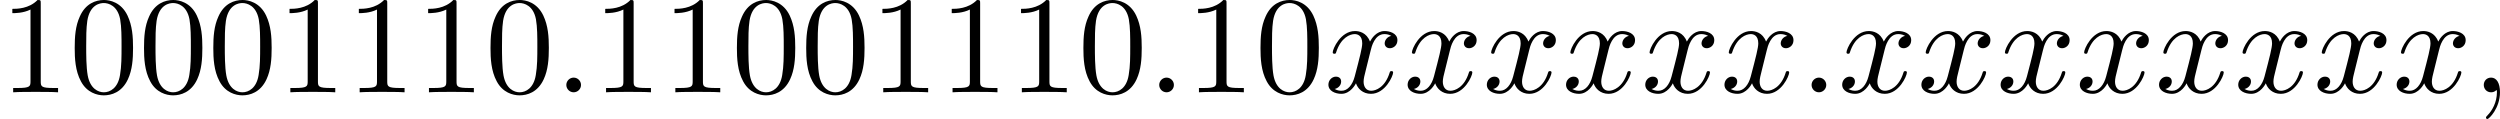 <?xml version='1.0' encoding='UTF-8'?>
<!-- This file was generated by dvisvgm 2.13.3 -->
<svg version='1.1' xmlns='http://www.w3.org/2000/svg' xmlns:xlink='http://www.w3.org/1999/xlink' width='359.408pt' height='17.116pt' viewBox='329.788 344.261 359.408 17.116'>
<defs>
<path id='g4-58' d='M1.913-.528C1.913-.817 1.674-1.056 1.385-1.056S.857-.817 .857-.528S1.096 0 1.385 0S1.913-.239 1.913-.528Z'/>
<path id='g4-59' d='M2.022-.01C2.022-.667 1.773-1.056 1.385-1.056C1.056-1.056 .857-.807 .857-.528C.857-.259 1.056 0 1.385 0C1.504 0 1.634-.04 1.733-.13C1.763-.149 1.773-.159 1.783-.159S1.803-.149 1.803-.01C1.803 .727 1.455 1.325 1.126 1.654C1.016 1.763 1.016 1.783 1.016 1.813C1.016 1.883 1.066 1.923 1.116 1.923C1.225 1.923 2.022 1.156 2.022-.01Z'/>
<path id='g4-120' d='M3.328-3.009C3.387-3.268 3.616-4.184 4.314-4.184C4.364-4.184 4.603-4.184 4.812-4.055C4.533-4.005 4.334-3.756 4.334-3.517C4.334-3.357 4.443-3.168 4.712-3.168C4.932-3.168 5.25-3.347 5.25-3.746C5.25-4.264 4.663-4.403 4.324-4.403C3.746-4.403 3.397-3.875 3.278-3.646C3.029-4.304 2.491-4.403 2.202-4.403C1.166-4.403 .598-3.118 .598-2.869C.598-2.77 .697-2.77 .717-2.77C.797-2.77 .827-2.79 .847-2.879C1.186-3.935 1.843-4.184 2.182-4.184C2.371-4.184 2.72-4.095 2.72-3.517C2.72-3.208 2.55-2.54 2.182-1.146C2.022-.528 1.674-.11 1.235-.11C1.176-.11 .946-.11 .737-.239C.986-.289 1.205-.498 1.205-.777C1.205-1.046 .986-1.126 .837-1.126C.538-1.126 .289-.867 .289-.548C.289-.09 .787 .11 1.225 .11C1.883 .11 2.242-.588 2.271-.648C2.391-.279 2.75 .11 3.347 .11C4.374 .11 4.941-1.176 4.941-1.425C4.941-1.524 4.852-1.524 4.822-1.524C4.732-1.524 4.712-1.484 4.692-1.415C4.364-.349 3.686-.11 3.367-.11C2.979-.11 2.819-.428 2.819-.767C2.819-.986 2.879-1.205 2.989-1.644L3.328-3.009Z'/>
<path id='g5-48' d='M4.583-3.188C4.583-3.985 4.533-4.782 4.184-5.519C3.726-6.476 2.909-6.635 2.491-6.635C1.893-6.635 1.166-6.376 .757-5.45C.438-4.762 .389-3.985 .389-3.188C.389-2.441 .428-1.544 .837-.787C1.265 .02 1.993 .219 2.481 .219C3.019 .219 3.776 .01 4.214-.936C4.533-1.624 4.583-2.401 4.583-3.188ZM2.481 0C2.092 0 1.504-.249 1.325-1.205C1.215-1.803 1.215-2.72 1.215-3.308C1.215-3.945 1.215-4.603 1.295-5.141C1.484-6.326 2.232-6.416 2.481-6.416C2.809-6.416 3.467-6.237 3.656-5.25C3.756-4.692 3.756-3.935 3.756-3.308C3.756-2.56 3.756-1.883 3.646-1.245C3.497-.299 2.929 0 2.481 0Z'/>
<path id='g5-49' d='M2.929-6.376C2.929-6.615 2.929-6.635 2.7-6.635C2.082-5.998 1.205-5.998 .887-5.998V-5.689C1.086-5.689 1.674-5.689 2.192-5.948V-.787C2.192-.428 2.162-.309 1.265-.309H.946V0C1.295-.03 2.162-.03 2.56-.03S3.826-.03 4.174 0V-.309H3.856C2.959-.309 2.929-.418 2.929-.787V-6.376Z'/>
</defs>
<g id='page1' transform='matrix(2 0 0 2 0 0)'>
<use x='164.894' y='178.765' xlink:href='#g5-49'/>
<use x='169.875' y='178.765' xlink:href='#g5-48'/>
<use x='174.857' y='178.765' xlink:href='#g5-48'/>
<use x='179.838' y='178.765' xlink:href='#g5-48'/>
<use x='184.819' y='178.765' xlink:href='#g5-49'/>
<use x='189.801' y='178.765' xlink:href='#g5-49'/>
<use x='194.782' y='178.765' xlink:href='#g5-49'/>
<use x='199.763' y='178.765' xlink:href='#g5-48'/>
<use x='204.745' y='178.765' xlink:href='#g4-58'/>
<use x='207.512' y='178.765' xlink:href='#g5-49'/>
<use x='212.493' y='178.765' xlink:href='#g5-49'/>
<use x='217.475' y='178.765' xlink:href='#g5-48'/>
<use x='222.456' y='178.765' xlink:href='#g5-48'/>
<use x='227.437' y='178.765' xlink:href='#g5-49'/>
<use x='232.419' y='178.765' xlink:href='#g5-49'/>
<use x='237.4' y='178.765' xlink:href='#g5-49'/>
<use x='242.381' y='178.765' xlink:href='#g5-48'/>
<use x='247.363' y='178.765' xlink:href='#g4-58'/>
<use x='250.13' y='178.765' xlink:href='#g5-49'/>
<use x='255.111' y='178.765' xlink:href='#g5-48'/>
<use x='260.093' y='178.765' xlink:href='#g4-120'/>
<use x='265.787' y='178.765' xlink:href='#g4-120'/>
<use x='271.481' y='178.765' xlink:href='#g4-120'/>
<use x='277.175' y='178.765' xlink:href='#g4-120'/>
<use x='282.869' y='178.765' xlink:href='#g4-120'/>
<use x='288.562' y='178.765' xlink:href='#g4-120'/>
<use x='294.256' y='178.765' xlink:href='#g4-58'/>
<use x='297.024' y='178.765' xlink:href='#g4-120'/>
<use x='302.718' y='178.765' xlink:href='#g4-120'/>
<use x='308.412' y='178.765' xlink:href='#g4-120'/>
<use x='314.106' y='178.765' xlink:href='#g4-120'/>
<use x='319.8' y='178.765' xlink:href='#g4-120'/>
<use x='325.493' y='178.765' xlink:href='#g4-120'/>
<use x='331.187' y='178.765' xlink:href='#g4-120'/>
<use x='336.881' y='178.765' xlink:href='#g4-120'/>
<use x='342.575' y='178.765' xlink:href='#g4-59'/>
</g>
</svg>